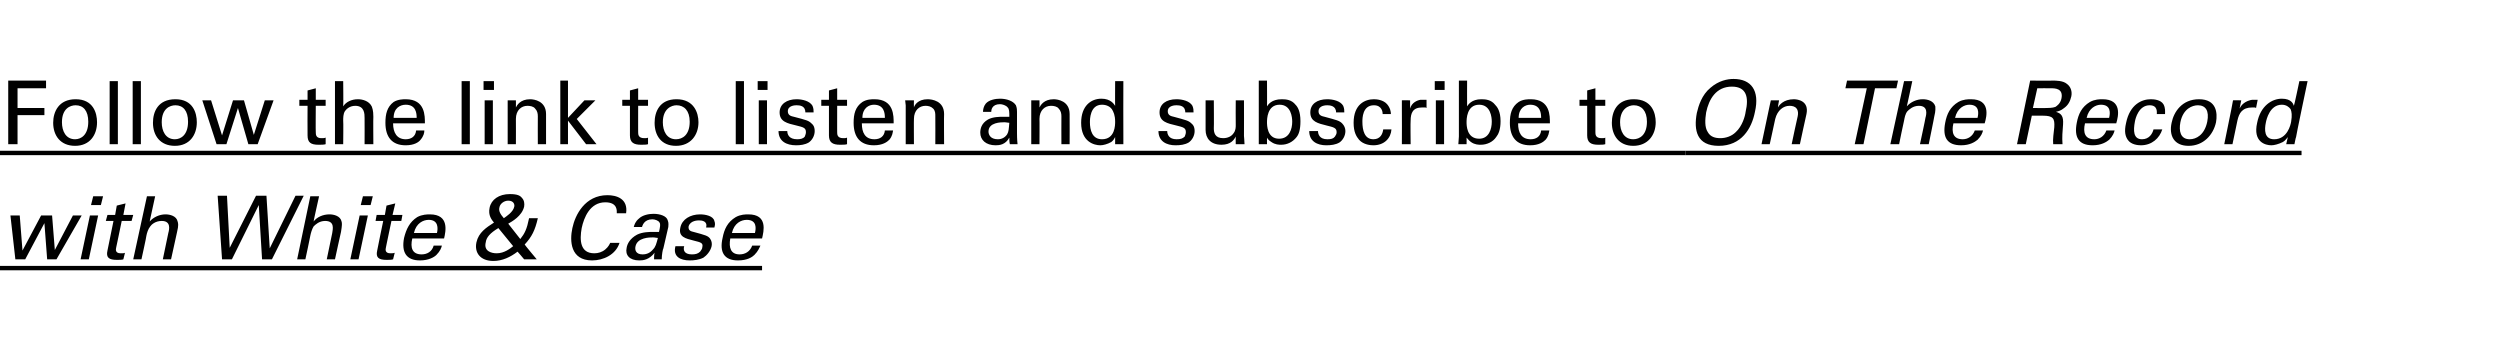 <?xml version="1.0" standalone="no"?><!DOCTYPE svg PUBLIC "-//W3C//DTD SVG 1.1//EN" "http://www.w3.org/Graphics/SVG/1.1/DTD/svg11.dtd"><svg xmlns="http://www.w3.org/2000/svg" version="1.1" width="456px" height="66.4px" viewBox="0 -1 456 66.4" style="top:-1px"><desc>Follow the link to listen and subscribe to On The Record with White &amp; Case ￼</desc><defs/><g class="svg-textframe-underlines"><rect class="svg-underline" x="0" y="47.5" width="139" height="0.8" style="fill:#000;"/><rect class="svg-underline" x="307.4" y="26.5" width="112.4" height="0.8" style="fill:#000;"/><rect class="svg-underline" x="0" y="26.5" width="307.4" height="0.8" style="fill:#000;"/></g><g id="Polygon162584"><path d="m3.6 38.3l.5 6.4l3.4-6.4l2 0l.5 6.3l3.3-6.3l1.6 0l-4.6 8l-1.7 0l-.5-6.6l-3.5 6.6l-1.8 0l-.9-8l1.7 0zm13.4-3.5l1.8 0l-.4 1.6l-1.8 0l.4-1.6zm-.6 3.5l1.5 0l-1.7 8l-1.5 0l1.7-8zm3.2-.1l1.4 0l.3-1.7l1.6-.4l-.4 2.1l1.8 0l-.3 1.1l-1.8 0c0 0-1 4.85-1 4.8c-.1.4-.2 1.1.8 1.1c.4 0 .7 0 .8-.1c0 0-.3 1.2-.3 1.2c-.2.1-.7.1-1.2.1c-1.4 0-2-.4-1.7-1.7c0-.01 1.1-5.4 1.1-5.4l-1.4 0l.3-1.1zm7.2-3.4l1.5 0c0 0-1.01 4.64-1 4.6c.7-.8 1.8-1.3 2.9-1.3c.8 0 2 .3 2.2 1.3c.1.3.2.7-.1 1.9c.01-.03-1.1 5-1.1 5l-1.5 0c0 0 1.01-4.76 1-4.8c.2-.7.5-2.2-1.2-2.2c-1.2 0-1.9.7-2.1 1c-.4.5-.6 1.2-.7 1.7c.04.04-.9 4.3-.9 4.3l-1.5 0l2.5-11.5zm14.6-.1l.5 9.5l4.8-9.5l1.9 0l.6 9.6l4.7-9.6l1.5 0l-5.8 11.6l-1.8 0l-.6-9.9l-4.9 9.9l-1.8 0l-.8-11.6l1.7 0zm15.2.1l1.6 0c0 0-1.04 4.64-1 4.6c.6-.8 1.7-1.3 2.9-1.3c.8 0 2 .3 2.2 1.3c.1.3.1.7-.1 1.9c-.01-.03-1.1 5-1.1 5l-1.5 0c0 0 .99-4.76 1-4.8c.1-.7.5-2.2-1.3-2.2c-1.1 0-1.8.7-2.1 1c-.3.5-.5 1.2-.6 1.7c.02.04-.9 4.3-.9 4.3l-1.5 0l2.4-11.5zm9.6 0l1.8 0l-.4 1.6l-1.8 0l.4-1.6zm-.6 3.5l1.5 0l-1.7 8l-1.5 0l1.7-8zm3.1-.1l1.5 0l.3-1.7l1.6-.4l-.5 2.1l1.8 0l-.2 1.1l-1.8 0c0 0-1.02 4.85-1 4.8c-.1.4-.2 1.1.8 1.1c.3 0 .6 0 .8-.1c0 0-.3 1.2-.3 1.2c-.3.1-.7.1-1.2.1c-1.4 0-2-.4-1.7-1.7c-.02-.01 1.1-5.4 1.1-5.4l-1.4 0l.2-1.1zm6.5 4.3c-.4 1.7 0 2.9 1.7 2.9c1 0 1.9-.5 2.2-1.6c0 0 1.5 0 1.5 0c-.1.4-.3 1-1 1.7c-.4.4-1.4 1-3 1c-2.5 0-3.4-1.5-2.9-4.1c.4-1.6 1-2.9 2.4-3.8c.9-.5 1.9-.5 2.3-.5c3.6 0 2.9 3.1 2.6 4.4c0 0-5.8 0-5.8 0zm4.5-1c.2-.8.3-2.4-1.5-2.4c-1 0-2.3.6-2.7 2.4c0 0 4.2 0 4.2 0zm18.4-2.7c-.5 2.2-1.1 3.4-2.4 4.8c-.04.02 2.2 2.7 2.2 2.7l-2.3 0c0 0-1.19-1.43-1.2-1.4c-1.3 1-2.8 1.7-4.4 1.7c-2.4 0-3.5-1.5-3.1-3.4c.4-1.8 1.8-2.7 3.2-3.6c-.4-.5-1.1-1.3-.8-2.7c.3-1.5 1.7-2.5 3.7-2.5c1.4 0 1.9.3 2.2.7c.4.4.5 1 .4 1.6c-.4 1.7-2.2 2.7-2.9 3.1c0 0 2.2 2.8 2.2 2.8c.8-1 1.2-1.8 1.6-3.8c0 0 1.6 0 1.6 0zm-4.3-2.1c.1-.4-.1-1.1-1.1-1.1c-.8 0-1.5.6-1.6 1.2c-.2.7.2 1.3.8 2c.4-.3 1.7-1.1 1.9-2.1zm-2.9 3.9c-1.5.9-2.2 1.7-2.3 2.6c-.4 1.6 1 2 2 2c1.4 0 2.5-.9 3-1.3c0 0-2.7-3.3-2.7-3.3zm21.6-2.7c0-.4.2-2-2.1-2c-2.8 0-3.9 2.8-4.3 4.7c-.4 2.2-.3 4.6 2.3 4.6c.7 0 1.4-.2 2-.7c.6-.5.8-1 .9-1.2c0 0 1.7 0 1.7 0c-.7 2.2-3 3.2-5 3.2c-4 0-4.1-3.6-3.6-5.9c.5-2.4 2.3-6 6.4-6c1.6 0 3.8.6 3.4 3.3c0 0-1.7 0-1.7 0zm6.8 8.4c0-.4 0-.8.1-1.2c-1 1.3-2.1 1.4-2.8 1.4c-1.8 0-2.6-1-2.3-2.3c.1-.7.6-1.7 1.9-2.4c1-.5 2.3-.5 2.9-.5c.4 0 .6 0 1.1 0c.2-.9.3-1.4.1-1.7c-.2-.4-.9-.6-1.3-.6c-1.5 0-1.8 1.1-1.9 1.4c0 0-1.5 0-1.5 0c.1-.4.3-1 .9-1.5c.7-.7 1.9-.9 2.7-.9c1.2 0 2.4.4 2.6 1.2c.2.5.1.9.1 1.2c0 0-.9 3.9-.9 3.9c-.1.1-.3 1.2-.3 2c0 0-1.4 0-1.4 0zm-.2-4c-.6 0-2.9 0-3.2 1.7c-.1.5 0 1.4 1.3 1.4c.8 0 1.4-.3 1.9-.9c.5-.5.6-1 .9-2.1c-.3 0-.5-.1-.9-.1zm5.7 1.6c-.2.6-.1 1.5 1.4 1.5c.6 0 1.1-.1 1.5-.5c.2-.3.4-.5.4-.8c.2-.8-.3-.9-1.5-1.2c-1.6-.4-2.9-.7-2.5-2.4c.3-1.5 1.8-2.4 3.6-2.4c1 0 2.4.3 2.6 1.2c.2.5.1.8 0 1.2c0 0-1.5 0-1.5 0c.3-1.2-.8-1.3-1.3-1.3c-.2 0-1.6 0-1.9 1.1c-.1.8.5.9.9 1c2.2.6 2.6.7 3 1.2c.3.4.4.9.3 1.4c-.2.9-.9 1.7-1.5 2.1c-.8.4-1.7.5-2.5.5c-1.7 0-3.1-.7-2.6-2.6c0 0 1.6 0 1.6 0zm8.4-1.4c-.3 1.7.1 2.9 1.7 2.9c1 0 1.9-.5 2.3-1.6c0 0 1.5 0 1.5 0c-.2.4-.4 1-1.1 1.7c-.4.4-1.3 1-3 1c-2.5 0-3.4-1.5-2.8-4.1c.3-1.6.9-2.9 2.4-3.8c.9-.5 1.8-.5 2.3-.5c3.6 0 2.8 3.1 2.5 4.4c0 0-5.8 0-5.8 0zm4.5-1c.2-.8.4-2.4-1.5-2.4c-1 0-2.3.6-2.7 2.4c0 0 4.2 0 4.2 0z" stroke="none" fill="#000"/></g><g id="Polygon162583"><path d="m1.5 13.7l6.9 0l0 1.4l-5.2 0l0 3.6l4.9 0l0 1.3l-4.9 0l0 5.3l-1.7 0l0-11.6zm12.3 3.4c3.2 0 3.9 2.5 3.9 4.2c0 2.3-1.3 4.3-4 4.3c-2.7 0-4-1.9-4-4.2c0-2 1-4.3 4.1-4.3zm-.1 7.3c1.1 0 2.4-.8 2.4-3.2c0-2-.9-3-2.3-3c-1 0-2.5.6-2.5 3.1c0 1.6.7 3.1 2.4 3.1zm6.3-10.6l1.5 0l0 11.5l-1.5 0l0-11.5zm4.2 0l1.5 0l0 11.5l-1.5 0l0-11.5zm7.8 3.3c3.2 0 3.9 2.5 3.9 4.2c0 2.3-1.3 4.3-4 4.3c-2.7 0-4-1.9-4-4.2c0-2 .9-4.3 4.1-4.3zm-.1 7.3c1.1 0 2.4-.8 2.4-3.2c0-2-.9-3-2.3-3c-1 0-2.5.6-2.5 3.1c0 1.6.7 3.1 2.4 3.1zm6.6-7.1l2 6.4l2-6.4l2 0l1.8 6.3l2-6.3l1.6 0l-2.9 8l-1.7 0l-1.9-6.6l-2.1 6.6l-1.8 0l-2.6-8l1.6 0zm16.1-.1l1.5 0l0-1.7l1.5-.4l0 2.1l1.8 0l0 1.1l-1.8 0c0 0-.04 4.85 0 4.8c0 .4 0 1.1 1 1.1c.3 0 .6 0 .8-.1c0 0 0 1.2 0 1.2c-.3.1-.8.1-1.3.1c-1.4 0-2-.4-2-1.7c-.03-.01 0-5.4 0-5.4l-1.5 0l0-1.1zm6.5-3.4l1.5 0c0 0 .05 4.64 0 4.6c.5-.8 1.5-1.3 2.7-1.3c.8 0 2 .3 2.5 1.3c.1.3.3.7.3 1.9c-.04-.03 0 5 0 5l-1.6 0c0 0 .02-4.76 0-4.8c0-.7 0-2.2-1.7-2.2c-1.1 0-1.7.7-1.9 1c-.3.5-.3 1.2-.3 1.7c.05.04 0 4.3 0 4.3l-1.5 0l0-11.5zm10.6 7.7c0 1.7.7 2.9 2.3 2.9c1 0 1.8-.5 1.9-1.6c0 0 1.5 0 1.5 0c0 .4-.1 1-.7 1.7c-.3.4-1.1 1-2.7 1c-2.5 0-3.7-1.5-3.7-4.1c0-1.6.3-2.9 1.5-3.8c.8-.5 1.8-.5 2.2-.5c3.6 0 3.5 3.1 3.5 4.4c0 0-5.8 0-5.8 0zm4.3-1c0-.8-.1-2.4-2-2.4c-1 0-2.2.6-2.2 2.4c0 0 4.2 0 4.2 0zm8.2-6.7l1.5 0l0 11.5l-1.5 0l0-11.5zm4 0l1.9 0l0 1.6l-1.9 0l0-1.6zm.2 3.5l1.5 0l0 8l-1.5 0l0-8zm4.2.9l0-.9l1.5 0c0 0 .02 1.26 0 1.3c.2-.4.8-1.5 2.6-1.5c.7 0 2.9.3 2.9 2.7c.01.04 0 5.5 0 5.5l-1.5 0c0 0-.02-5.11 0-5.1c0-.5-.1-1-.5-1.4c-.3-.4-.9-.5-1.4-.5c-1.1 0-2.1.8-2.1 2.4c.02-.03 0 4.6 0 4.6l-1.5 0l0-7.1zm9.6-4.5l1.4 0l0 6.8l3-3.2l2 0l-3.4 3.4l3.6 4.6l-1.9 0l-3.3-4.3l0 4.3l-1.4 0l0-11.6zm11.3 3.5l1.4 0l0-1.7l1.5-.4l0 2.1l1.8 0l0 1.1l-1.8 0c0 0-.01 4.85 0 4.8c0 .4 0 1.1 1.1 1.1c.3 0 .6 0 .7-.1c0 0 0 1.2 0 1.2c-.3.1-.7.1-1.3.1c-1.3 0-2-.4-2-1.7c0-.01 0-5.4 0-5.4l-1.4 0l0-1.1zm9.9-.1c3.2 0 4 2.5 4 4.2c0 2.3-1.4 4.3-4.1 4.3c-2.7 0-3.9-1.9-3.9-4.2c0-2 .9-4.3 4-4.3zm-.1 7.3c1.2 0 2.5-.8 2.5-3.2c0-2-1-3-2.4-3c-.9 0-2.5.6-2.5 3.1c0 1.6.7 3.1 2.4 3.1zm10.9-10.6l1.5 0l0 11.5l-1.5 0l0-11.5zm4 0l1.8 0l0 1.6l-1.8 0l0-1.6zm.2 3.5l1.5 0l0 8l-1.5 0l0-8zm5.2 5.6c0 .6.3 1.5 1.8 1.5c.6 0 1.1-.1 1.4-.5c.1-.3.2-.5.2-.8c0-.8-.5-.9-1.7-1.2c-1.7-.4-3.1-.7-3.1-2.4c0-1.5 1.3-2.4 3.1-2.4c1 0 2.4.3 2.9 1.2c.2.5.2.8.2 1.2c0 0-1.5 0-1.5 0c0-1.2-1-1.3-1.6-1.3c-.2 0-1.6 0-1.6 1.1c0 .8.7.9 1.1 1c2.3.6 2.7.7 3.2 1.2c.5.4.6.9.6 1.4c0 .9-.5 1.7-1.1 2.1c-.7.4-1.5.5-2.3.5c-1.7 0-3.2-.7-3.2-2.6c0 0 1.6 0 1.6 0zm6.2-5.7l1.4 0l0-1.7l1.5-.4l0 2.1l1.8 0l0 1.1l-1.8 0c0 0-.01 4.85 0 4.8c0 .4 0 1.1 1.1 1.1c.3 0 .5 0 .7-.1c0 0 0 1.2 0 1.2c-.3.1-.7.1-1.3.1c-1.3 0-2-.4-2-1.7c0-.01 0-5.4 0-5.4l-1.4 0l0-1.1zm7.4 4.3c0 1.7.6 2.9 2.3 2.9c1 0 1.8-.5 1.9-1.6c0 0 1.5 0 1.5 0c-.1.4-.1 1-.7 1.7c-.4.4-1.2 1-2.8 1c-2.5 0-3.7-1.5-3.7-4.1c0-1.6.3-2.9 1.6-3.8c.8-.5 1.7-.5 2.2-.5c3.6 0 3.5 3.1 3.5 4.4c0 0-5.8 0-5.8 0zm4.2-1c0-.8-.1-2.4-2-2.4c-.9 0-2.1.6-2.1 2.4c0 0 4.1 0 4.1 0zm3.8-2.3l-.1-.9l1.6 0c0 0-.03 1.26 0 1.3c.1-.4.7-1.5 2.5-1.5c.8 0 3 .3 3 2.7c-.04.04 0 5.5 0 5.5l-1.6 0c0 0 .02-5.11 0-5.1c0-.5 0-1-.4-1.4c-.4-.4-.9-.5-1.4-.5c-1.1 0-2.1.8-2.1 2.4c-.03-.03 0 4.6 0 4.6l-1.5 0l0-7.1zm19 7.1c-.1-.4-.1-.8-.1-1.2c-.7 1.3-1.8 1.4-2.5 1.4c-1.8 0-2.8-1-2.8-2.3c0-.7.2-1.7 1.4-2.4c.9-.5 2.1-.5 2.8-.5c.4 0 .6 0 1.1 0c0-.9 0-1.4-.3-1.7c-.3-.4-1-.6-1.4-.6c-1.5 0-1.6 1.1-1.6 1.4c0 0-1.5 0-1.5 0c0-.4.1-1 .5-1.5c.6-.7 1.8-.9 2.6-.9c1.2 0 2.4.4 2.9 1.2c.2.5.2.9.2 1.2c0 0 0 3.9 0 3.9c0 .1 0 1.2.1 2c0 0-1.4 0-1.4 0zm-1-4c-.6 0-2.9 0-2.9 1.7c0 .5.3 1.4 1.7 1.4c.7 0 1.3-.3 1.7-.9c.3-.5.3-1 .4-2.1c-.3 0-.5-.1-.9-.1zm4.9-3.1l0-.9l1.5 0c0 0 .03 1.26 0 1.3c.2-.4.8-1.5 2.6-1.5c.7 0 2.9.3 2.9 2.7c.02.04 0 5.5 0 5.5l-1.5 0c0 0-.02-5.11 0-5.1c0-.5-.1-1-.5-1.4c-.3-.4-.9-.5-1.4-.5c-1.1 0-2.1.8-2.1 2.4c.03-.03 0 4.6 0 4.6l-1.5 0l0-7.1zm15.3-4.4l1.5 0c0 0-.03 10.21 0 10.2c0 .2 0 .9 0 1.3c.04-.01-1.5 0-1.5 0c0 0 0-1.29 0-1.3c-.1.2-.3.6-.7.9c-.7.4-1.5.6-2 .6c-1.1 0-3.5-.6-3.5-4.1c0-3.1 1.8-4.4 3.7-4.4c1.7 0 2.3 1 2.5 1.3c-.03.05 0-4.5 0-4.5zm-.6 5.1c-.3-.4-.9-.8-1.8-.8c-2.2 0-2.2 2.7-2.2 3.2c0 1.4.4 3.1 2.2 3.1c2.4 0 2.4-2.6 2.4-3.2c0-1.2-.3-1.8-.6-2.3zm10.1 4c0 .6.3 1.5 1.7 1.5c.7 0 1.1-.1 1.5-.5c.1-.3.2-.5.2-.8c0-.8-.5-.9-1.7-1.2c-1.7-.4-3.1-.7-3.1-2.4c0-1.5 1.2-2.4 3.1-2.4c1 0 2.4.3 2.9 1.2c.2.5.2.8.2 1.2c0 0-1.5 0-1.5 0c0-1.2-1-1.3-1.6-1.3c-.2 0-1.6 0-1.6 1.1c0 .8.7.9 1.1 1c2.2.6 2.7.7 3.2 1.2c.5.4.6.9.6 1.4c0 .9-.5 1.7-1.1 2.1c-.7.4-1.5.5-2.4.5c-1.6 0-3.1-.7-3.1-2.6c0 0 1.6 0 1.6 0zm8.5-5.6c0 0 .04 5.13 0 5.1c0 .8.2 1.8 1.7 1.8c.8 0 1.5-.3 1.9-.9c.4-.5.4-1.1.4-1.5c-.03 0 0-4.5 0-4.5l1.5 0c0 0 .02 6.49 0 6.5c0 .1.1 1 .1 1.5c-.03-.01-1.6 0-1.6 0c0 0-.03-1.38 0-1.4c-.3.6-.9 1.5-2.6 1.5c-2 0-2.9-1.2-2.9-2.7c0-.05 0-5.4 0-5.4l1.5 0zm9.7 1.1c.2-.3.8-1.3 2.7-1.3c.8 0 1.8.1 2.5 1c.4.4.9 1.2.9 3c0 1.6-.3 2.4-.7 2.9c-.7.9-1.7 1.4-2.8 1.4c-.4 0-1.1 0-1.8-.5c-.5-.3-.7-.6-.8-.8c-.01-.02 0 1.2 0 1.2l-1.5 0l0-1.4l0-10.2l1.5 0c0 0 .03 4.73 0 4.7zm2.3-.3c-2.3 0-2.3 2.7-2.3 3.2c0 .5 0 3 2.2 3c1.9 0 2.4-1.8 2.4-3.1c0-.8-.2-3.1-2.3-3.1zm7 4.8c0 .6.3 1.5 1.7 1.5c.7 0 1.1-.1 1.4-.5c.2-.3.3-.5.3-.8c0-.8-.6-.9-1.8-1.2c-1.6-.4-3-.7-3-2.4c0-1.5 1.2-2.4 3.1-2.4c1 0 2.4.3 2.9 1.2c.2.5.2.8.2 1.2c0 0-1.5 0-1.5 0c0-1.2-1.1-1.3-1.6-1.3c-.2 0-1.6 0-1.6 1.1c0 .8.7.9 1.1 1c2.2.6 2.7.7 3.2 1.2c.4.4.6.9.6 1.4c0 .9-.5 1.7-1.1 2.1c-.7.4-1.5.5-2.4.5c-1.6 0-3.1-.7-3.1-2.6c0 0 1.6 0 1.6 0zm11.8-3.1c0-.3-.1-1.6-1.6-1.6c-2.1 0-2.1 2.4-2.1 3c0 1.6.4 3.2 2 3.2c1.3 0 1.7-1 1.8-1.8c0 0 1.5 0 1.5 0c-.1 1.6-1.3 2.9-3.3 2.9c-.5 0-1.8-.1-2.6-1c-.5-.6-1-1.4-1-3.1c0-3.4 2.1-4.3 3.7-4.3c.5 0 1.7.1 2.4.9c.6.7.7 1.4.7 1.8c0 0-1.5 0-1.5 0zm3.5-.9c0-.6 0-1.1 0-1.6c-.05-.04 1.5 0 1.5 0c0 0 0 1.51 0 1.5c.3-1.1 1.3-1.5 1.9-1.6c.5 0 .8 0 1.1 0c0 0 0 1.5 0 1.5c-.1-.1-.2-.1-.3-.1c-.1 0-.3 0-.5 0c-1.7 0-2.1 1-2.1 2.4c-.05.02 0 4.3 0 4.3l-1.6 0c0 0 .03-6.41 0-6.4zm6-5.1l1.8 0l0 1.6l-1.8 0l0-1.6zm.2 3.5l1.5 0l0 8l-1.5 0l0-8zm5.7 1.1c.2-.3.8-1.3 2.6-1.3c.8 0 1.8.1 2.5 1c.4.4 1 1.2 1 3c0 1.6-.4 2.4-.8 2.9c-.6.9-1.7 1.4-2.8 1.4c-.4 0-1.1 0-1.8-.5c-.4-.3-.6-.6-.8-.8c.03-.02 0 1.2 0 1.2l-1.5 0l.1-1.4l0-10.2l1.5 0c0 0-.02 4.73 0 4.7zm2.2-.3c-2.3 0-2.3 2.7-2.3 3.2c0 .5 0 3 2.3 3c1.8 0 2.3-1.8 2.3-3.1c0-.8-.2-3.1-2.3-3.1zm7.1 3.4c0 1.7.6 2.9 2.3 2.9c1 0 1.8-.5 1.9-1.6c0 0 1.5 0 1.5 0c-.1.4-.1 1-.7 1.7c-.4.4-1.2 1-2.8 1c-2.5 0-3.7-1.5-3.7-4.1c0-1.6.3-2.9 1.6-3.8c.8-.5 1.7-.5 2.2-.5c3.6 0 3.5 3.1 3.5 4.4c0 0-5.8 0-5.8 0zm4.2-1c0-.8-.1-2.4-2-2.4c-.9 0-2.1.6-2.1 2.4c0 0 4.1 0 4.1 0zm7-3.3l1.4 0l0-1.7l1.5-.4l0 2.1l1.8 0l0 1.1l-1.8 0c0 0 0 4.85 0 4.8c0 .4 0 1.1 1.1 1.1c.3 0 .6 0 .7-.1c0 0 0 1.2 0 1.2c-.3.1-.7.1-1.3.1c-1.3 0-2-.4-2-1.7c.01-.01 0-5.4 0-5.4l-1.4 0l0-1.1zm9.9-.1c3.3 0 4 2.5 4 4.2c0 2.3-1.4 4.3-4.1 4.3c-2.6 0-3.9-1.9-3.9-4.2c0-2 .9-4.3 4-4.3zm-.1 7.3c1.2 0 2.5-.8 2.5-3.2c0-2-1-3-2.4-3c-.9 0-2.5.6-2.5 3.1c0 1.6.7 3.1 2.4 3.1zm14.1-9.4c1.5-1.3 3.1-1.6 4.2-1.6c3.2 0 4.8 2.1 3.9 6c-.6 3.1-2.5 6.2-6.6 6.2c-4 0-4.6-2.8-4-6c.3-1.3.9-3.3 2.5-4.6zm-.5 8.1c.5.9 1.4 1.1 2.3 1.1c.9 0 2-.3 2.8-1.1c1.2-1.1 1.7-2.9 1.8-3.7c.6-2.6.2-4.6-2.5-4.6c-2.9 0-4.2 2.3-4.7 4.7c-.2 1.3-.3 2.7.3 3.6zm11.3-4.9l.2-.9l1.5 0c0 0-.24 1.26-.2 1.3c.2-.4 1-1.5 2.9-1.5c.7 0 2.8.3 2.3 2.7c-.03.04-1.2 5.5-1.2 5.5l-1.5 0c0 0 1.07-5.11 1.1-5.1c.1-.5.1-1-.2-1.4c-.3-.4-.8-.5-1.3-.5c-1.1 0-2.2.8-2.6 2.4c.01-.03-1 4.6-1 4.6l-1.5 0l1.5-7.1zm15.5 7.1l2.2-10.2l-3.9 0l.3-1.4l9.3 0l-.3 1.4l-3.9 0l-2.1 10.2l-1.6 0zm9-11.5l1.5 0c0 0-.99 4.64-1 4.6c.7-.8 1.8-1.3 2.9-1.3c.9 0 2 .3 2.3 1.3c0 .3.1.7-.2 1.9c.03-.03-1 5-1 5l-1.6 0c0 0 1.03-4.76 1-4.8c.2-.7.5-2.2-1.2-2.2c-1.1 0-1.8.7-2.1 1c-.4.5-.5 1.2-.6 1.7c-.04.04-.9 4.3-.9 4.3l-1.6 0l2.5-11.5zm9 7.7c-.4 1.7 0 2.9 1.7 2.9c.9 0 1.8-.5 2.2-1.6c0 0 1.5 0 1.5 0c-.1.4-.3 1-1 1.7c-.5.4-1.4 1-3 1c-2.6 0-3.4-1.5-2.9-4.1c.3-1.6.9-2.9 2.4-3.8c.9-.5 1.8-.5 2.3-.5c3.6 0 2.9 3.1 2.5 4.4c0 0-5.7 0-5.7 0zm4.4-1c.2-.8.4-2.4-1.5-2.4c-.9 0-2.2.6-2.6 2.4c0 0 4.1 0 4.1 0zm9.6-6.8c0 0 4.15.04 4.1 0c.6 0 1.9 0 2.6.6c.7.5 1 1.4.8 2.3c-.2.9-.6 1.6-1.3 2.1c-.6.5-1.1.6-1.5.7c1 .3 1.4.8 1.3 2.3c-.1 1.3-.2 2.3-.1 3.6c0 0-1.7 0-1.7 0c-.1-.8.1-2.2.2-3.1c.1-1.6-.2-2.1-2.1-2.1c-.02-.02-2 0-2 0l-1.1 5.2l-1.6 0l2.4-11.6zm.5 5c0 0 2.54.02 2.5 0c.2 0 1.1 0 1.6-.2c.3-.2.9-.6 1.1-1.5c.4-1.9-1.2-1.9-1.9-1.9c.03-.02-2.5 0-2.5 0l-.8 3.6zm9.5 2.8c-.4 1.7 0 2.9 1.7 2.9c.9 0 1.8-.5 2.2-1.6c0 0 1.5 0 1.5 0c-.1.4-.3 1-1 1.7c-.5.4-1.4 1-3 1c-2.6 0-3.4-1.5-2.9-4.1c.3-1.6.9-2.9 2.4-3.8c.9-.5 1.8-.5 2.3-.5c3.6 0 2.9 3.1 2.5 4.4c0 0-5.7 0-5.7 0zm4.4-1c.2-.8.4-2.4-1.5-2.4c-.9 0-2.2.6-2.6 2.4c0 0 4.1 0 4.1 0zm8.7-.7c0-.3.2-1.6-1.3-1.6c-2 0-2.6 2.4-2.7 3c-.3 1.6-.3 3.2 1.3 3.2c1.3 0 1.9-1 2.1-1.8c0 0 1.6 0 1.6 0c-.5 1.6-1.9 2.9-3.9 2.9c-.5 0-1.8-.1-2.4-1c-.4-.6-.7-1.4-.3-3.1c.7-3.4 2.9-4.3 4.5-4.3c.6 0 1.8.1 2.3.9c.4.7.3 1.4.3 1.8c0 0-1.5 0-1.5 0zm7.7-2.7c3.2 0 3.4 2.5 3.1 4.2c-.5 2.3-2.3 4.3-5 4.3c-2.7 0-3.6-1.9-3.1-4.2c.4-2 1.9-4.3 5-4.3zm-1.7 7.3c1.2 0 2.7-.8 3.2-3.2c.4-2-.3-3-1.7-3c-1 0-2.7.6-3.2 3.1c-.3 1.6 0 3.1 1.7 3.1zm7.6-5.5c.1-.6.2-1.1.3-1.6c-.02-.04 1.5 0 1.5 0c0 0-.3 1.51-.3 1.5c.5-1.1 1.6-1.5 2.3-1.6c.4 0 .8 0 1 0c0 0-.3 1.5-.3 1.5c-.1-.1-.2-.1-.3-.1c-.1 0-.2 0-.4 0c-1.8 0-2.4 1-2.7 2.4c-.02.02-.9 4.3-.9 4.3l-1.5 0c0 0 1.31-6.41 1.3-6.4zm12.4-5.1l1.5 0c0 0-2.15 10.21-2.1 10.2c-.1.2-.2.9-.3 1.3c.04-.01-1.5 0-1.5 0c0 0 .28-1.29.3-1.3c-.2.2-.4.6-.9.9c-.8.4-1.6.6-2.1.6c-1.1 0-3.4-.6-2.6-4.1c.6-3.1 2.7-4.4 4.5-4.4c1.8 0 2.1 1 2.2 1.3c.05.05 1-4.5 1-4.5zm-1.6 5.1c-.3-.4-.8-.8-1.6-.8c-2.2 0-2.8 2.7-2.9 3.2c-.3 1.4-.3 3.1 1.5 3.1c2.4 0 3-2.6 3.1-3.2c.2-1.2.1-1.8-.1-2.3z" stroke="none" fill="#000"/></g></svg>